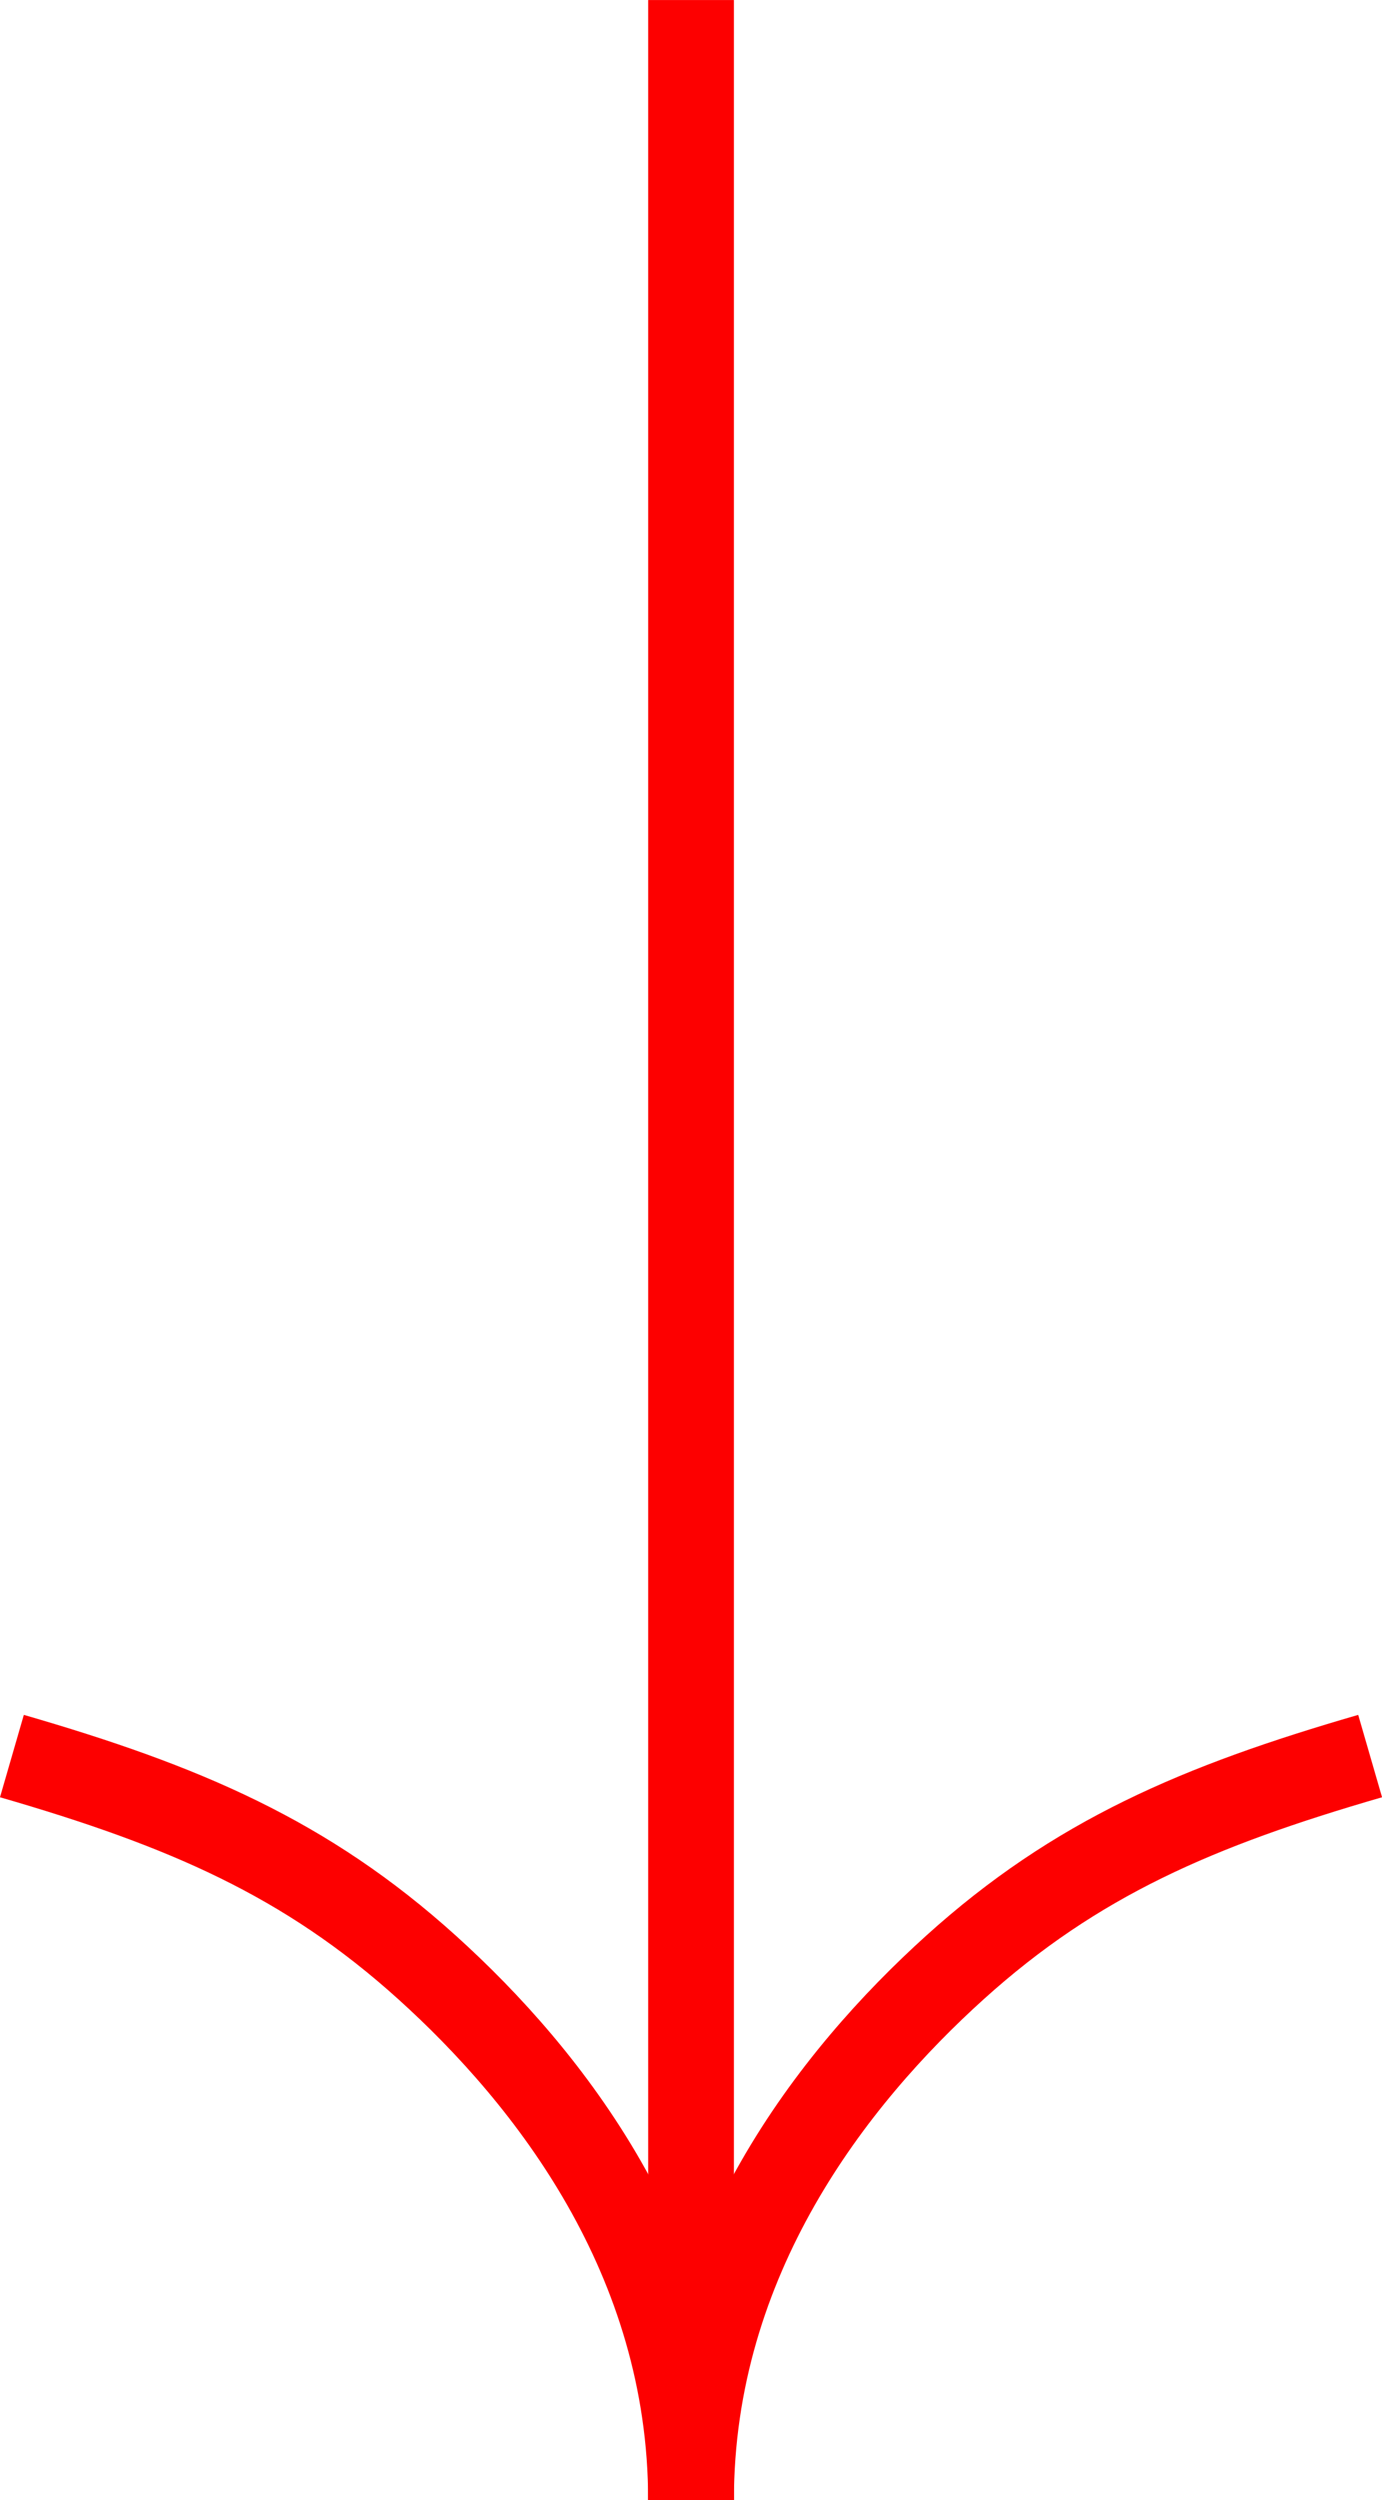 <svg xmlns="http://www.w3.org/2000/svg" width="32.246" height="58.305" viewBox="0 0 32.246 58.305">
  <g id="Group_1405" data-name="Group 1405" transform="translate(-184.567 -539.531)">
    <path id="Path_2447" data-name="Path 2447" d="M200.691,514.819v58.305" transform="translate(0 24.713)" fill="none" stroke="#fd0000" stroke-width="2" stroke-dasharray="60 60"/>
    <path id="Path_4031" data-name="Path 4031" d="M200.69,602.932c0-5.656-3.324-9.865-6.154-12.421s-5.679-3.771-9.691-4.933" transform="translate(0 -5.095)" fill="none" stroke="#fd0000" stroke-width="2"/>
    <path id="Path_4032" data-name="Path 4032" d="M184.846,602.932c0-5.656,3.324-9.865,6.154-12.421s5.679-3.771,9.691-4.933" transform="translate(15.845 -5.095)" fill="none" stroke="#fd0000" stroke-width="2"/>
  </g>
</svg>

